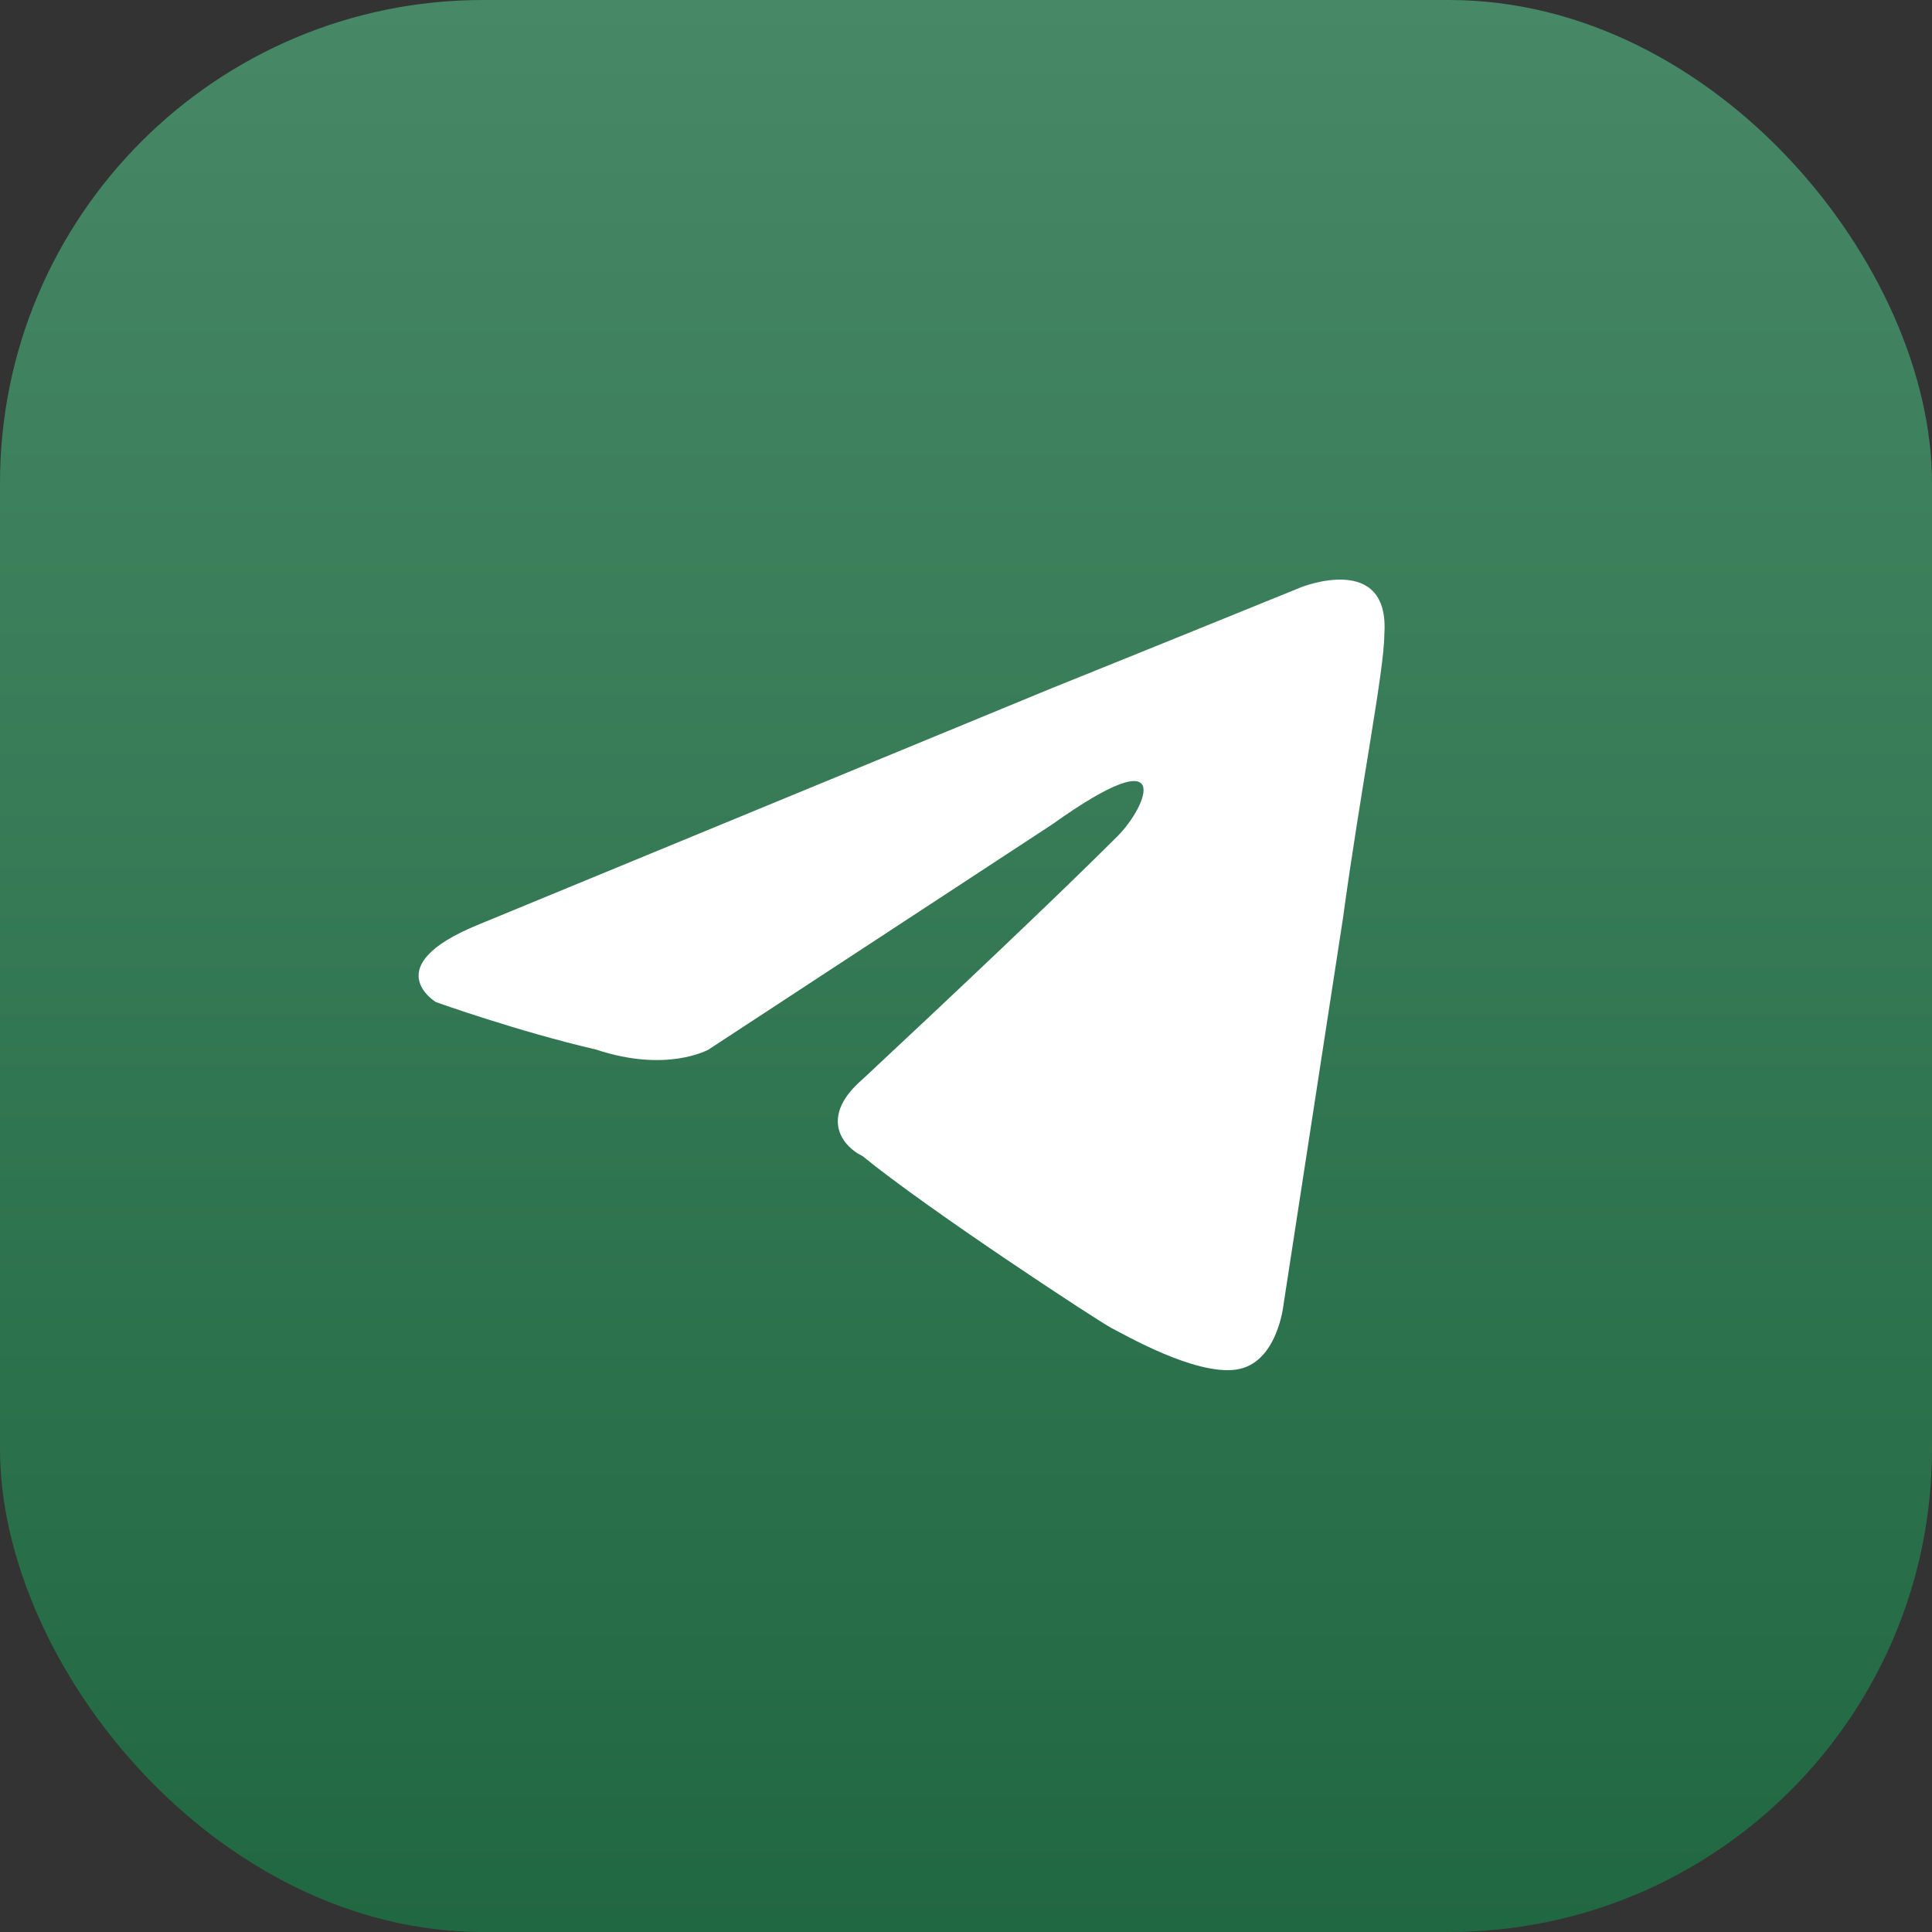 <?xml version="1.0" encoding="UTF-8"?> <svg xmlns="http://www.w3.org/2000/svg" width="60" height="60" viewBox="0 0 60 60" fill="none"><rect x="0" y="0" width="60" height="60" fill="#333333" stroke="none"/> <rect width="60" height="60" rx="15" fill="url(#paint0_linear_78_451)"></rect> <path d="M14.826 28.728L32.682 21.365C34.523 20.628 40.414 18.235 40.414 18.235C40.414 18.235 43.175 17.131 42.991 19.708C42.991 20.812 42.255 24.494 41.703 28.544L39.862 40.509C39.862 40.509 39.678 42.35 38.389 42.534C37.1 42.718 34.892 41.43 34.523 41.246C34.155 41.062 28.817 37.564 26.792 35.907C26.055 35.539 25.503 34.619 26.792 33.514C29.553 30.937 32.867 27.808 34.707 25.967C35.628 25.046 36.548 22.837 32.682 25.599L22.006 32.594C22.006 32.594 20.717 33.33 18.508 32.594C16.115 32.041 13.538 31.121 13.538 31.121C13.538 31.121 11.697 30.017 14.826 28.728Z" fill="white"></path> <defs> <linearGradient id="paint0_linear_78_451" x1="30" y1="0" x2="30" y2="60" gradientUnits="userSpaceOnUse"> <stop stop-color="#478866"></stop> <stop offset="1" stop-color="#206842"></stop> </linearGradient> </defs> </svg> 